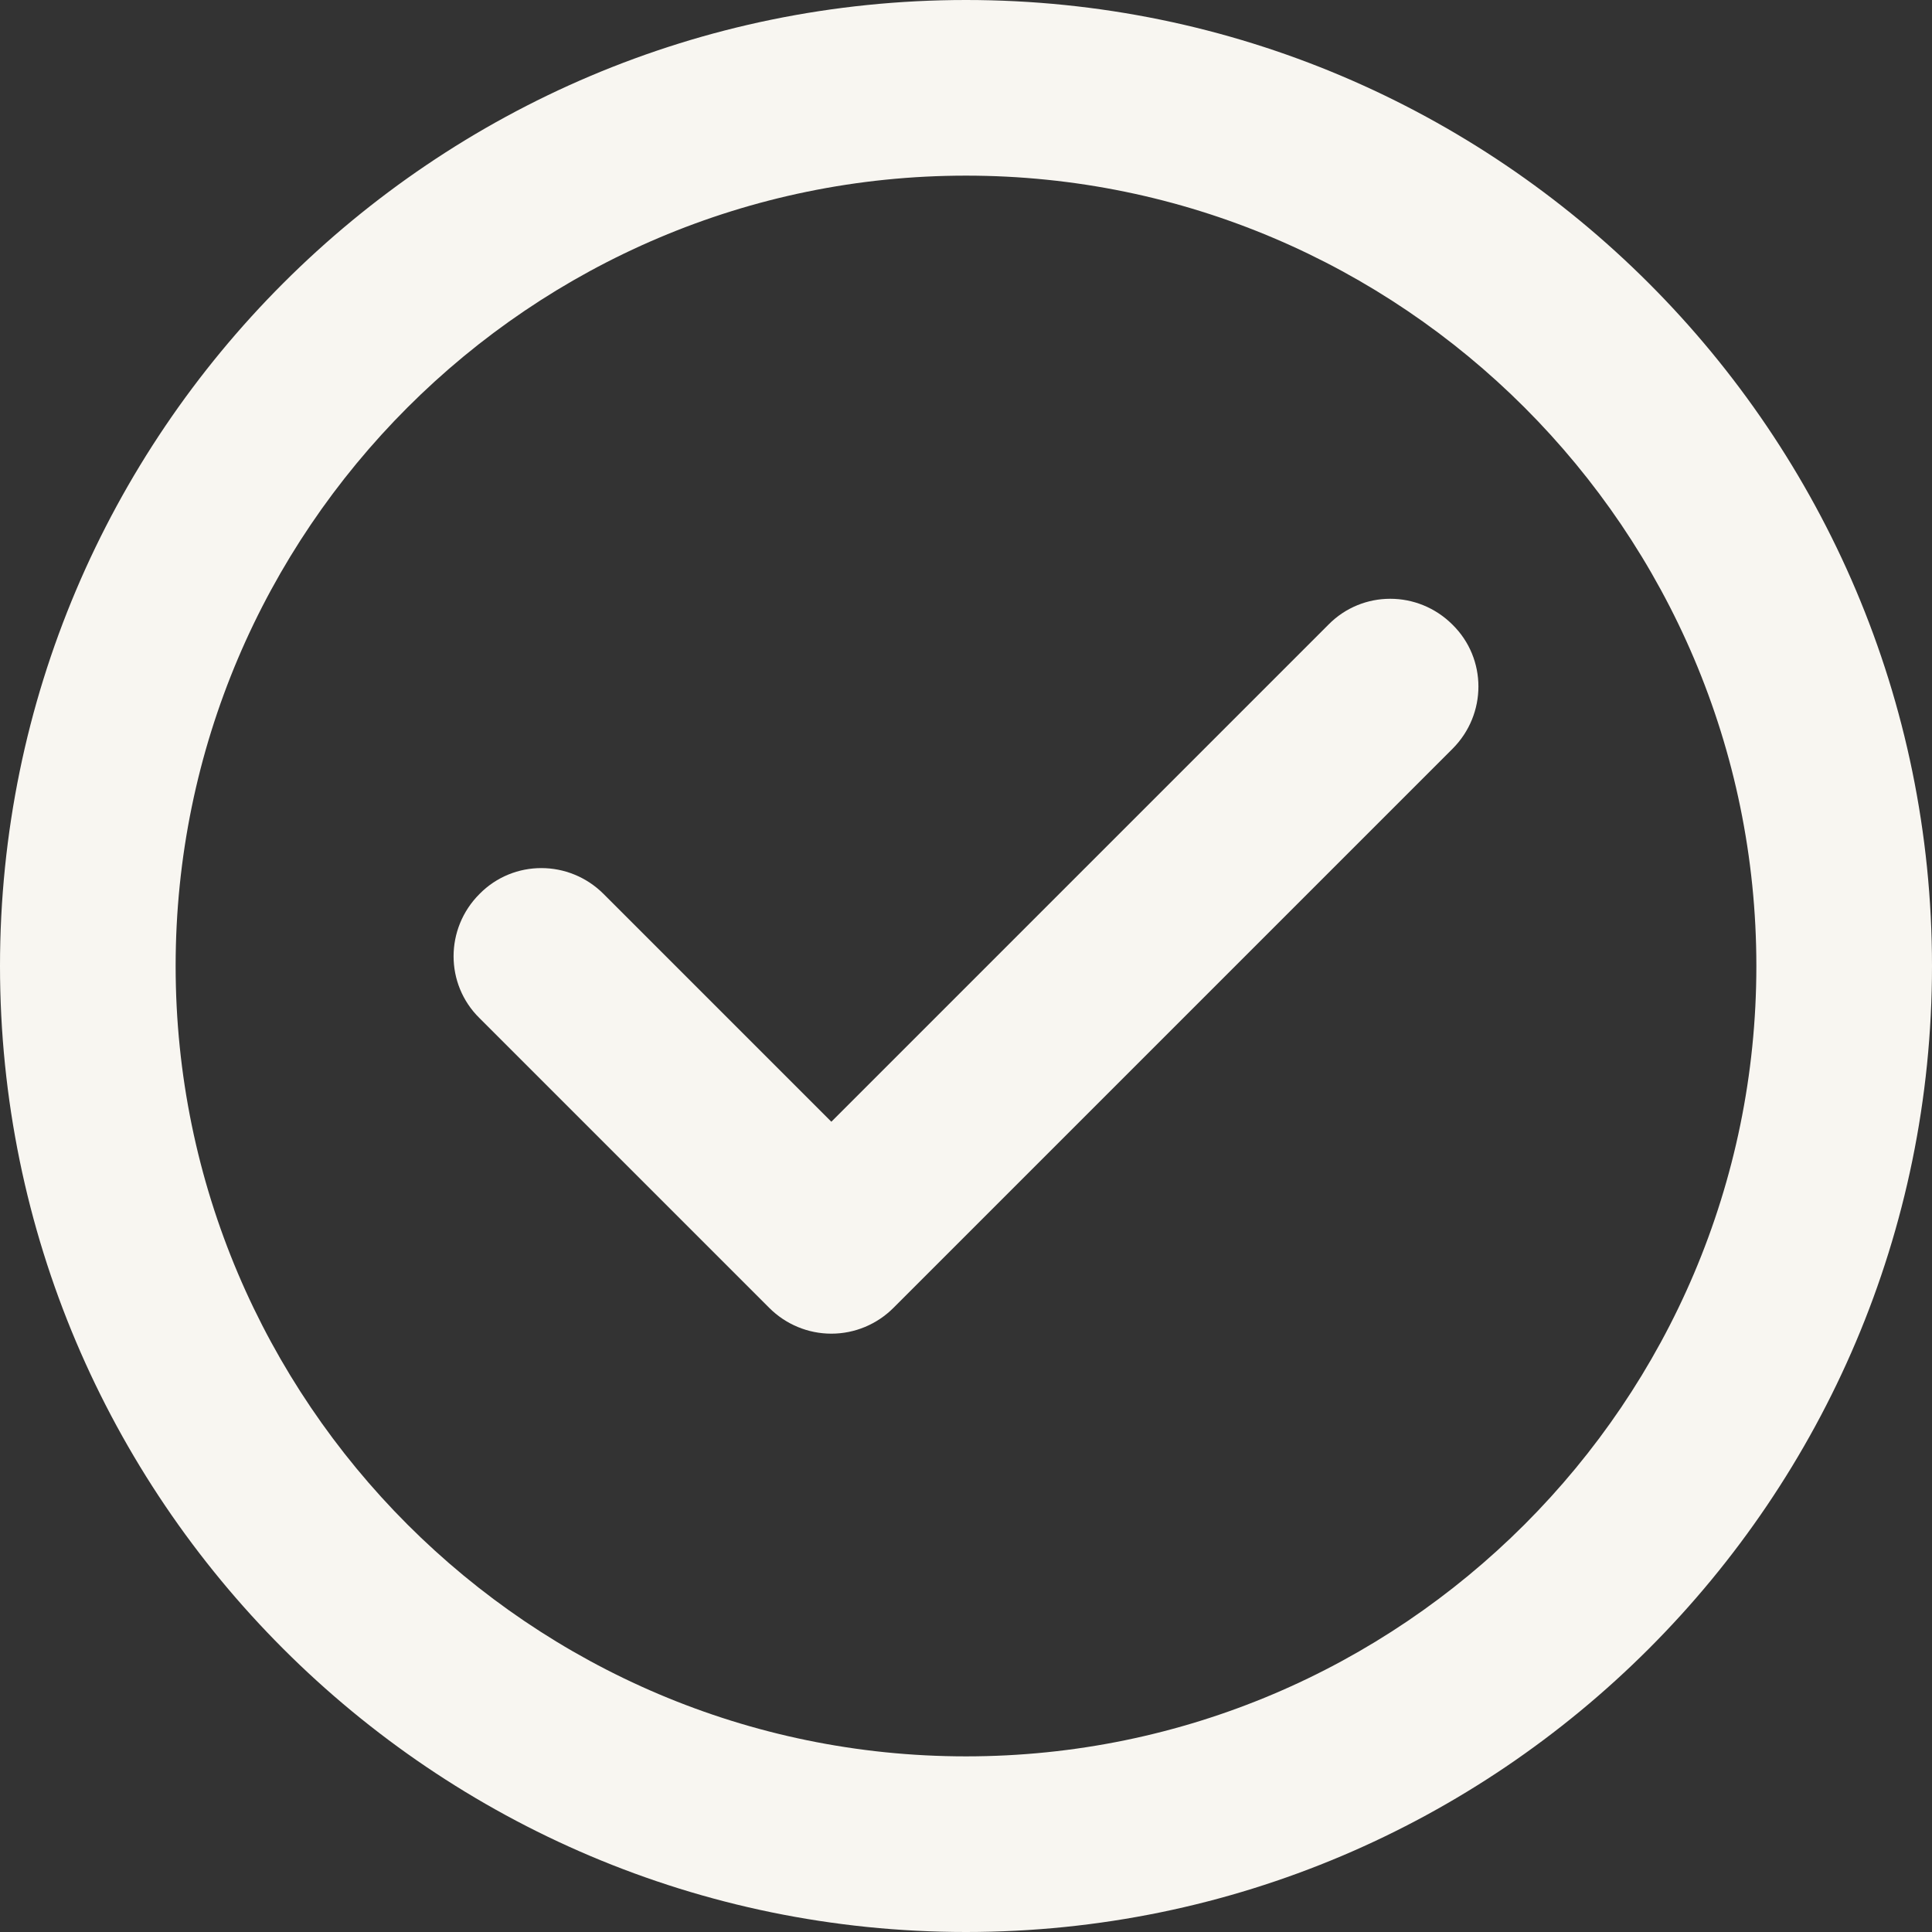 <?xml version="1.0" encoding="UTF-8"?>
<svg xmlns="http://www.w3.org/2000/svg" version="1.1" viewBox="0 0 330 330">
  <rect x="0" y="0" width="330" height="330" fill="#333333" stroke="none"/>
  <defs>
    <style>
      .cls-1 {
        fill: #f8f6f1;
      }
    </style>
  </defs>
  <g>
    <g id="checkhiermaar">
      <g>
        <path class="cls-1" d="M165,0C74,0,0,74,0,165s74,165,165,165,165-74,165-165S256,0,165,0ZM165,300c-74.4,0-135-60.6-135-135S90.6,30,165,30s135,60.6,135,135-60.6,135-135,135Z"></path>
        <path class="cls-1" d="M226.9,106.7l-84.9,84.9-38.9-38.9c-5.9-5.9-15.4-5.9-21.2,0-5.9,5.9-5.9,15.4,0,21.2l49.5,49.5c2.8,2.8,6.6,4.4,10.6,4.4h0c4,0,7.8-1.6,10.6-4.4l95.5-95.5c5.9-5.9,5.9-15.4,0-21.2-5.9-5.9-15.4-5.9-21.2,0Z"></path>
      </g>
    </g>
  </g>
</svg>
